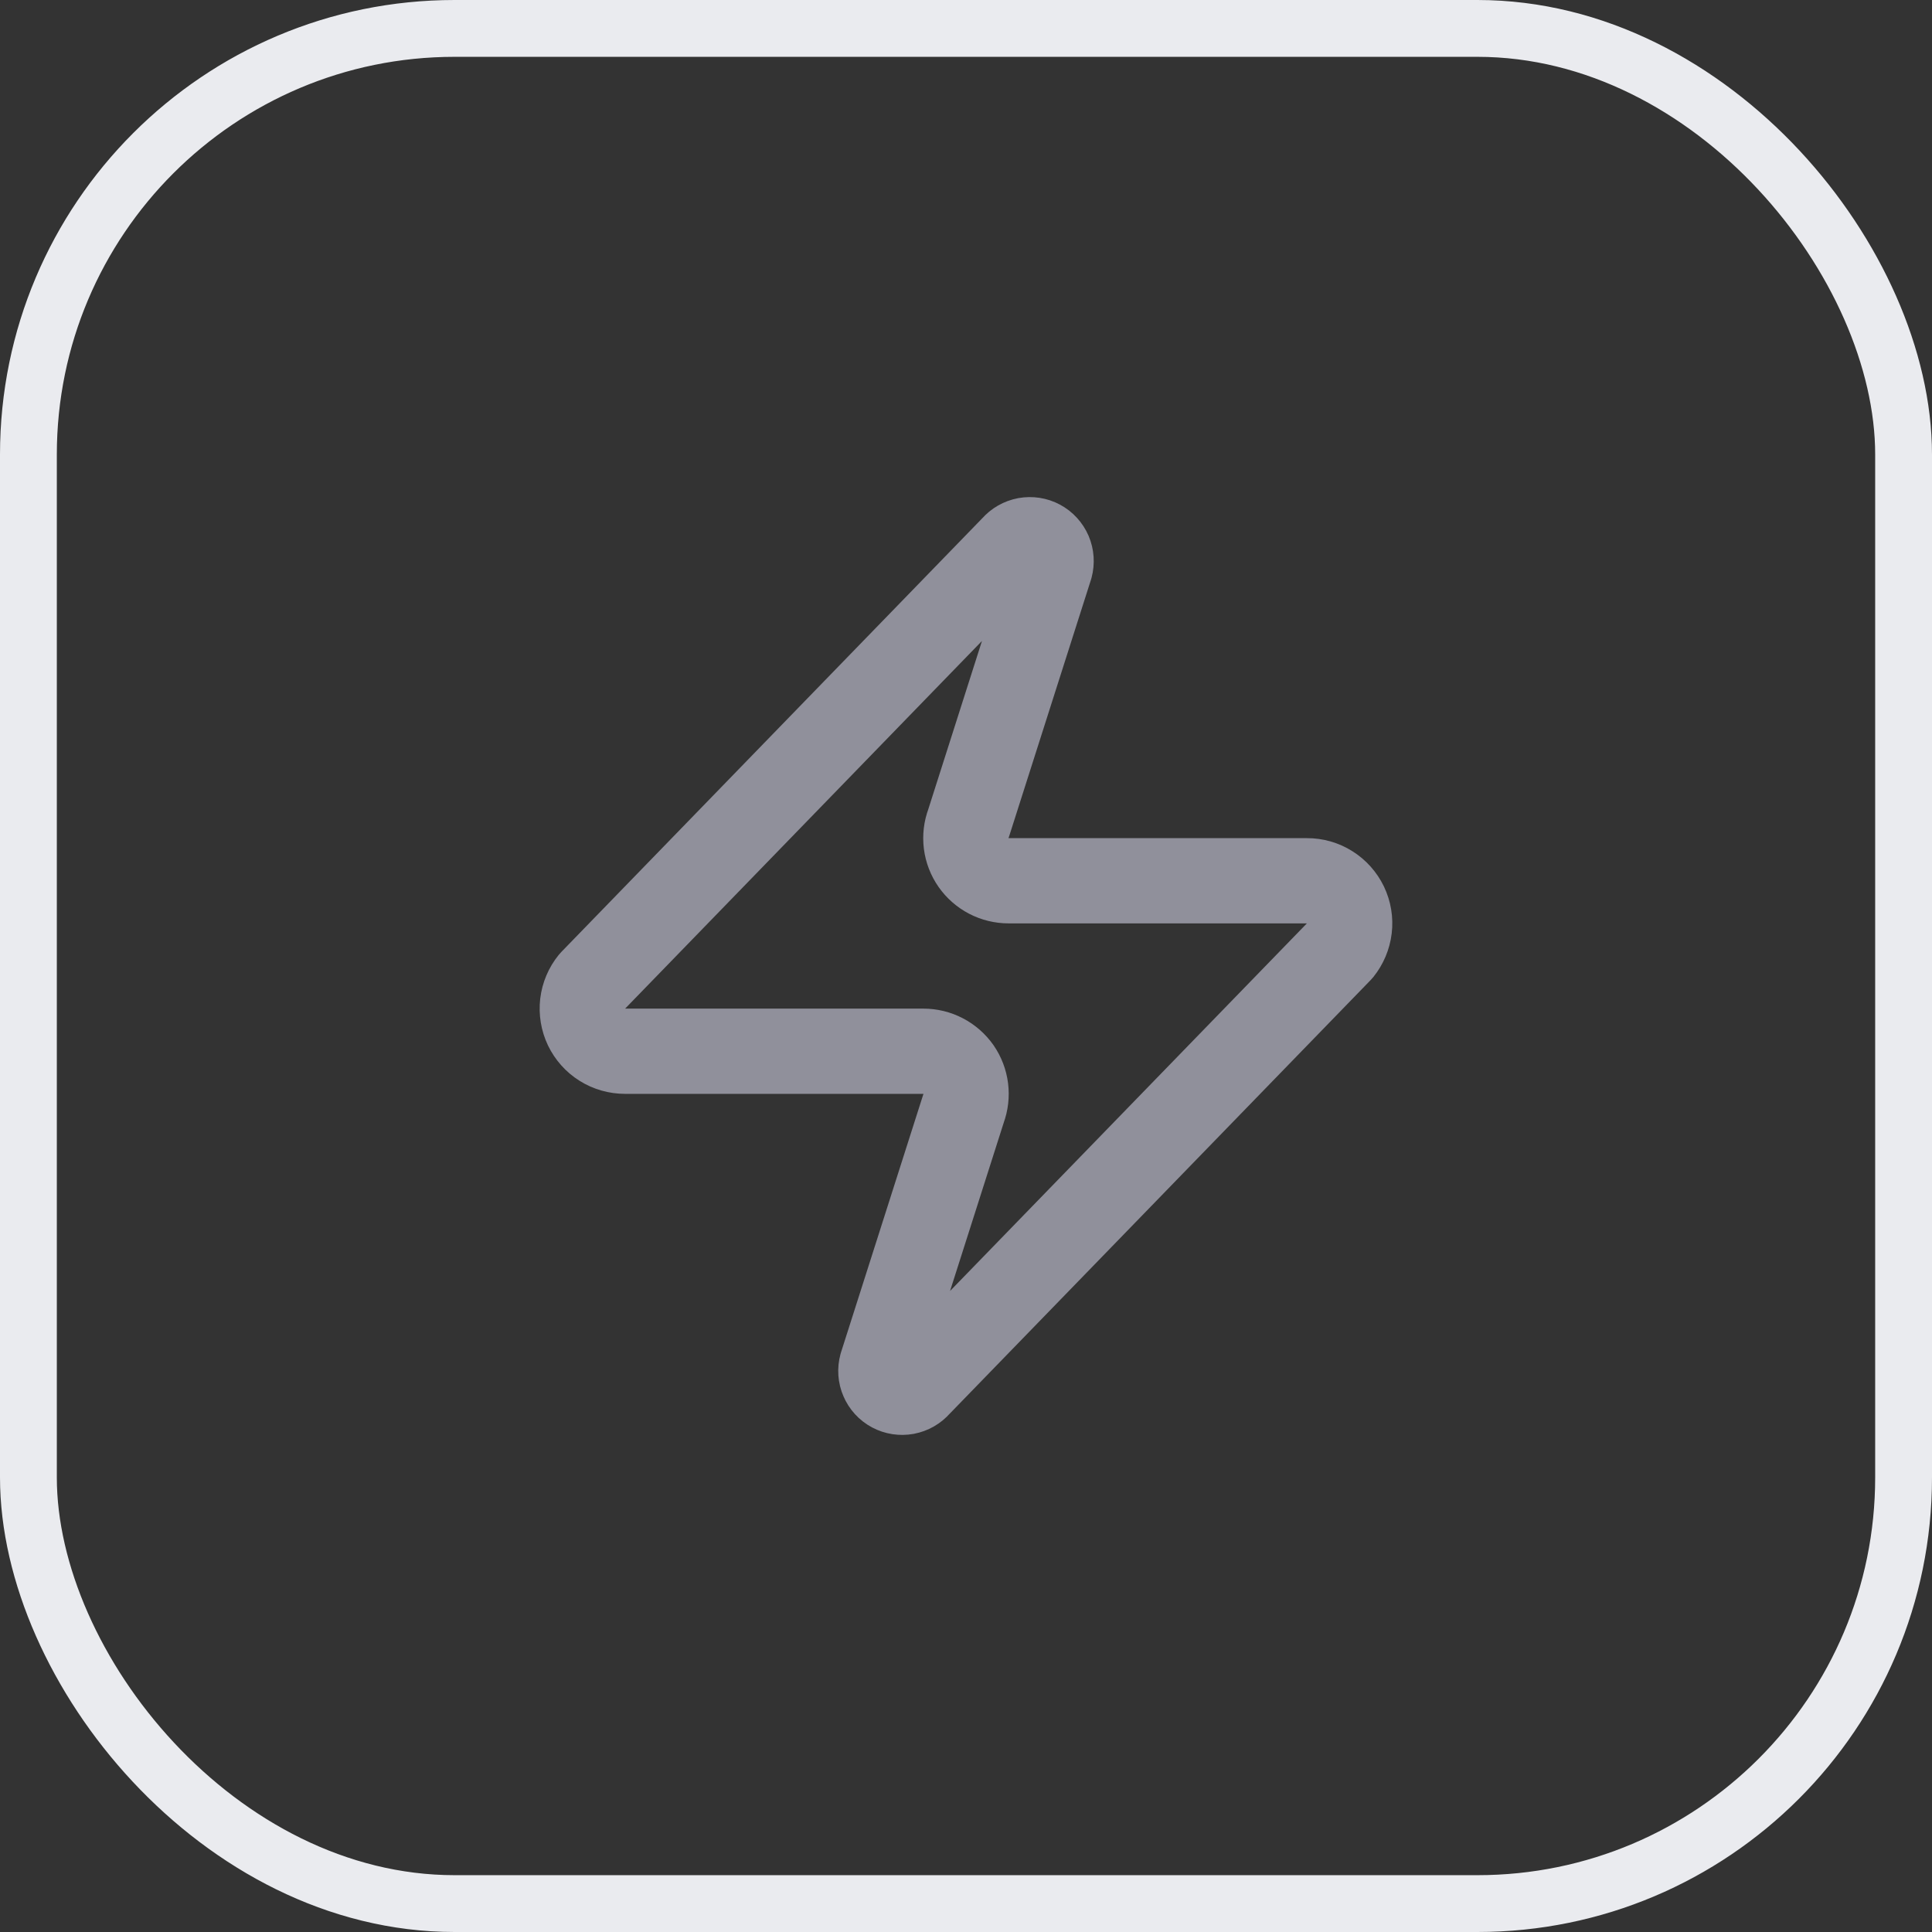 <svg width="34" height="34" viewBox="0 0 34 34" fill="none" xmlns="http://www.w3.org/2000/svg">
<rect x="0" y="0" width="34" height="34" fill="#333333" stroke="none"/>
<rect x="0.5" y="0.5" width="33" height="33" rx="7.5" stroke="#EAEBEF"/>
<path d="M11 18.5C10.858 18.5 10.719 18.461 10.598 18.385C10.478 18.31 10.382 18.202 10.32 18.074C10.259 17.946 10.236 17.803 10.252 17.662C10.269 17.521 10.325 17.388 10.415 17.277L17.84 9.627C17.895 9.563 17.971 9.52 18.055 9.504C18.139 9.489 18.225 9.502 18.3 9.542C18.375 9.582 18.434 9.647 18.468 9.725C18.501 9.803 18.507 9.89 18.485 9.973L17.045 14.488C17.002 14.601 16.988 14.723 17.003 14.844C17.018 14.964 17.062 15.079 17.132 15.179C17.201 15.278 17.294 15.359 17.401 15.415C17.509 15.471 17.628 15.5 17.75 15.5H23C23.142 15.499 23.281 15.539 23.401 15.615C23.521 15.69 23.617 15.798 23.679 15.926C23.74 16.054 23.764 16.197 23.747 16.338C23.73 16.479 23.674 16.612 23.585 16.723L16.16 24.372C16.104 24.437 16.028 24.48 15.944 24.496C15.861 24.511 15.774 24.498 15.699 24.458C15.624 24.418 15.565 24.353 15.532 24.275C15.498 24.197 15.492 24.11 15.515 24.027L16.955 19.512C16.997 19.399 17.011 19.277 16.996 19.156C16.981 19.036 16.937 18.921 16.868 18.821C16.798 18.722 16.706 18.641 16.598 18.585C16.491 18.529 16.371 18.5 16.25 18.5H11Z" stroke="#90909B" stroke-width="1.5" stroke-linecap="round" stroke-linejoin="round"/>
</svg>
